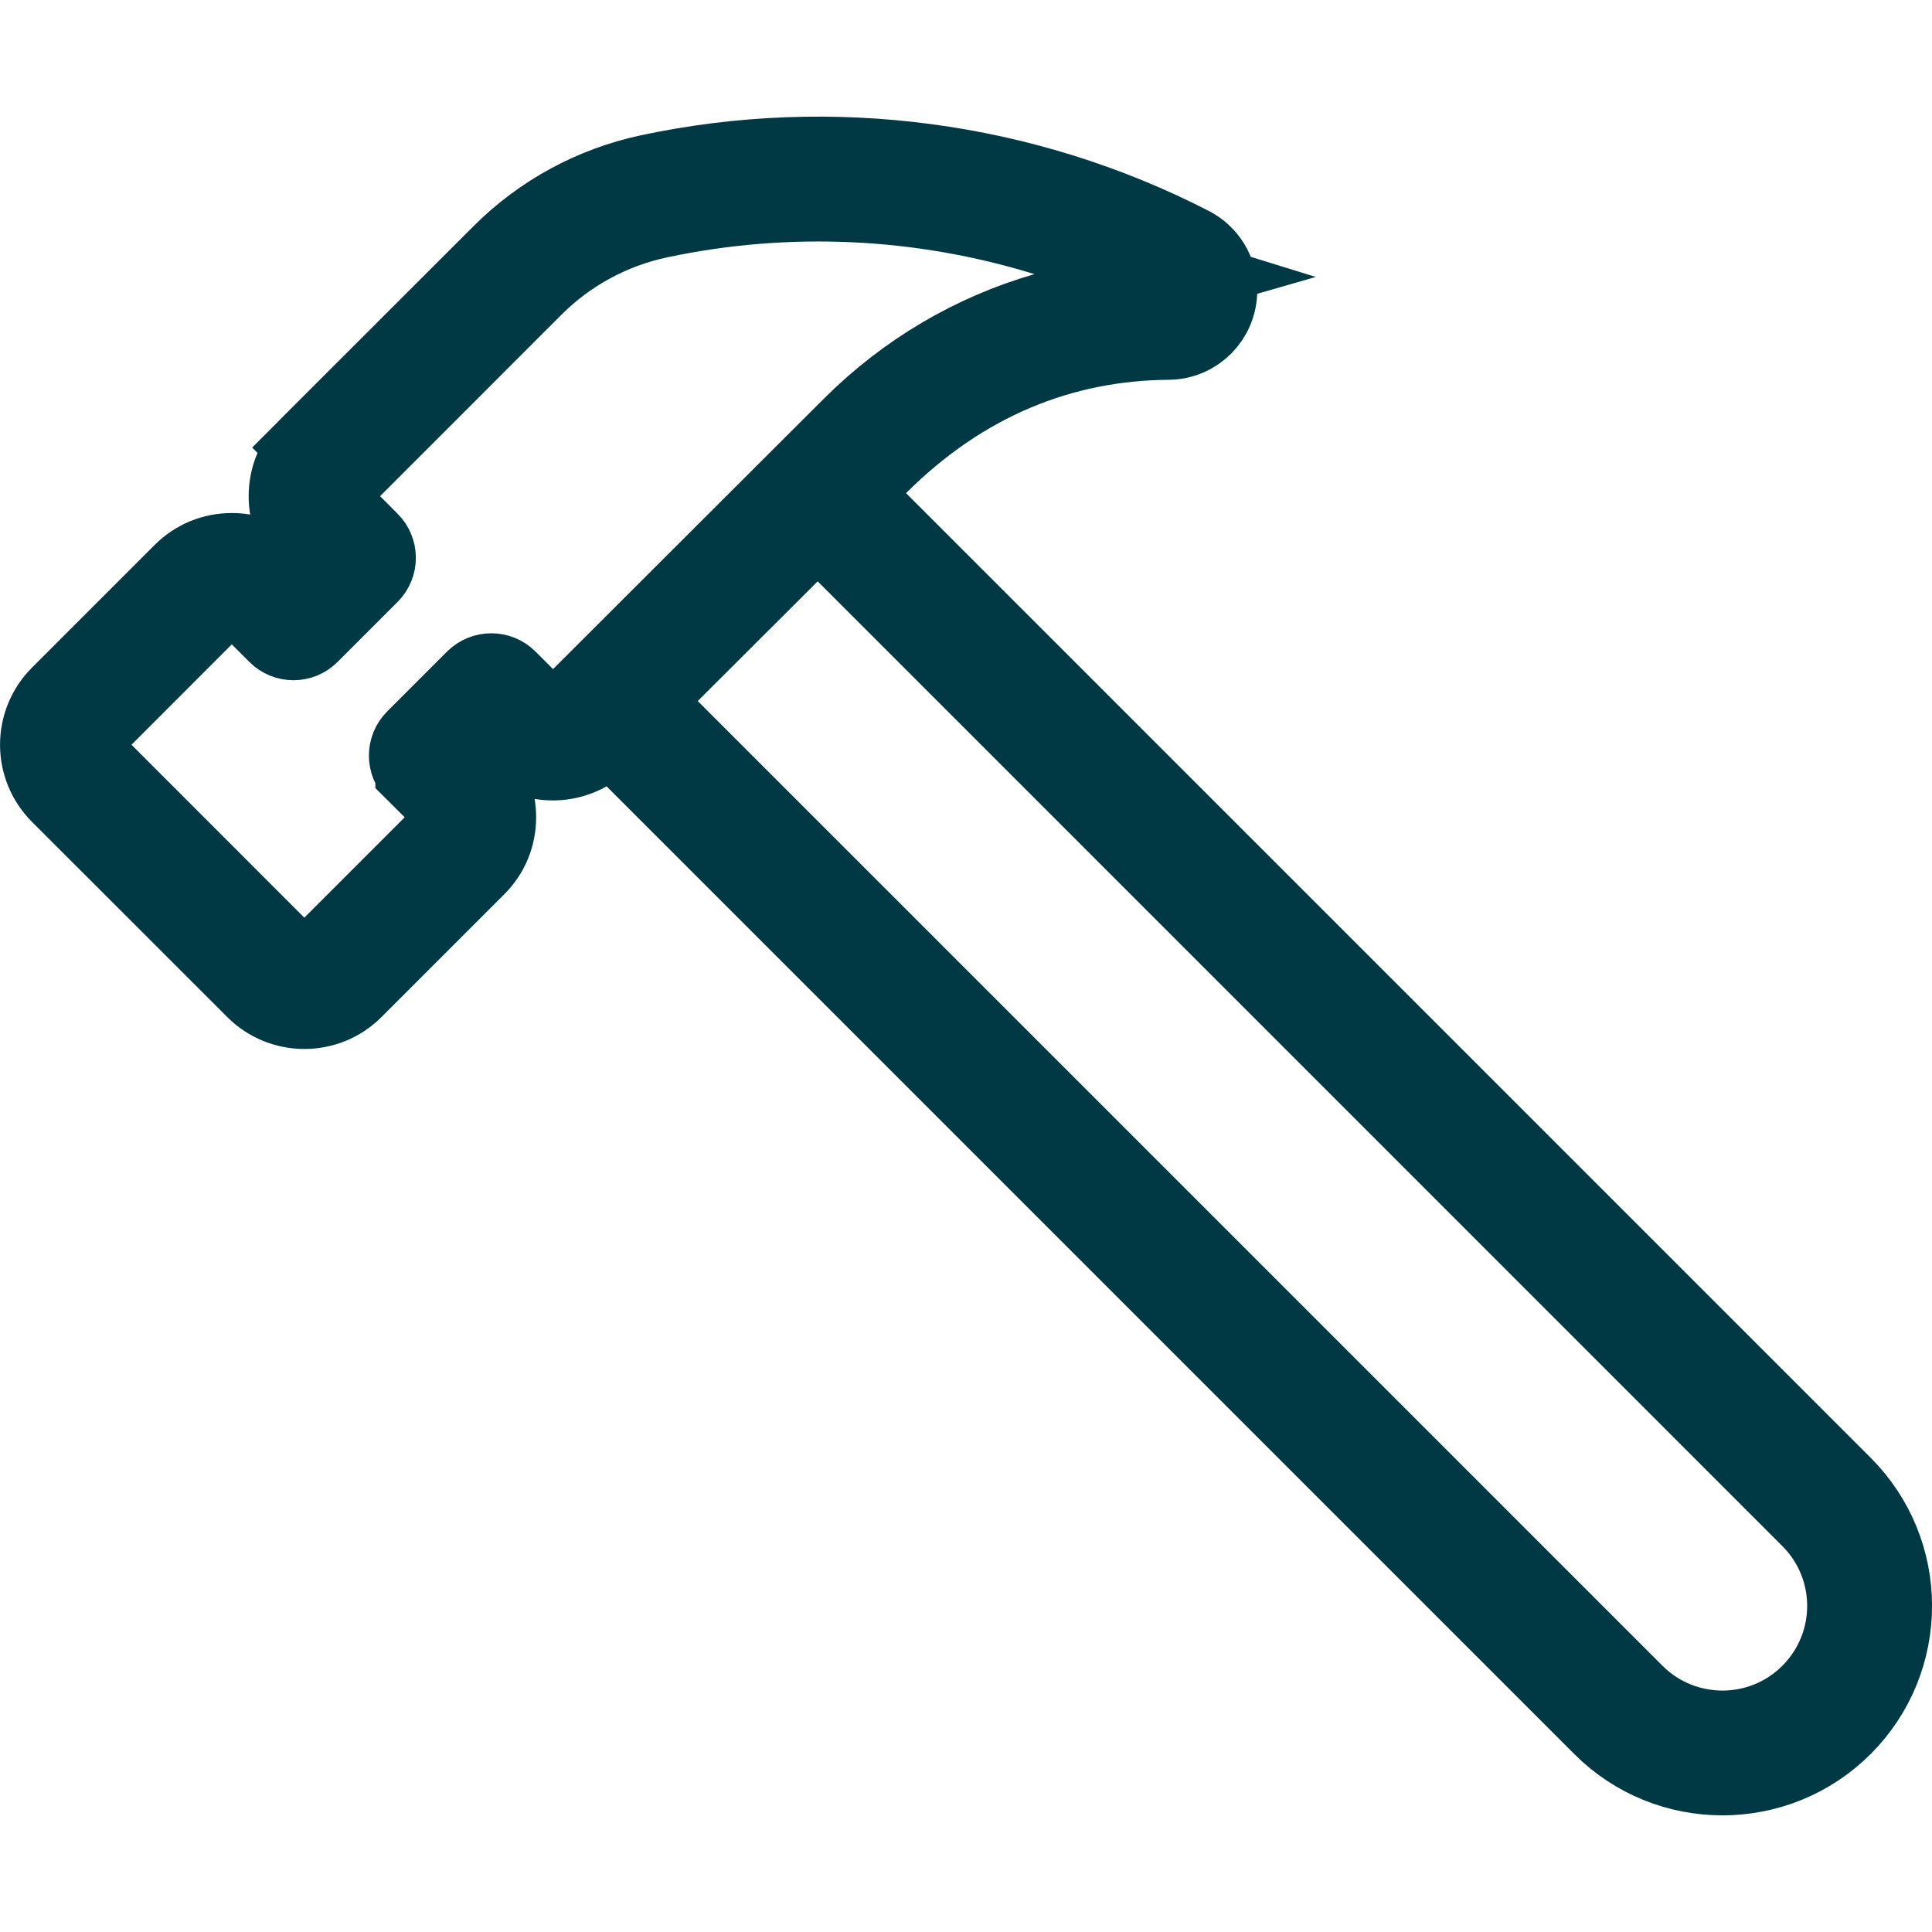 <svg width="24" height="24" viewBox="0 0 24 24" fill="none" xmlns="http://www.w3.org/2000/svg">
<g clip-path="url(#clip0)">
<path d="M3.025 6.885L3.718 7.002L3.601 6.308C3.593 6.261 3.589 6.213 3.589 6.163C3.589 5.934 3.677 5.721 3.839 5.559L3.486 5.206L3.839 5.559L6.232 3.167C6.232 3.167 6.232 3.167 6.232 3.167C6.736 2.662 7.371 2.318 8.068 2.169C10.337 1.686 12.723 2.004 14.786 3.064L14.786 3.064C14.992 3.17 15.118 3.377 15.118 3.607C15.118 3.943 14.85 4.216 14.512 4.218L14.512 4.218C13.189 4.228 11.956 4.72 10.902 5.772L10.547 6.126L10.901 6.479L22.884 18.462C23.706 19.284 23.706 20.614 22.884 21.436C22.064 22.256 20.729 22.256 19.91 21.436L7.889 9.415L7.62 9.147L7.289 9.333C7.117 9.43 6.916 9.464 6.724 9.431L6.03 9.313L6.148 10.007C6.156 10.055 6.16 10.103 6.16 10.153C6.16 10.382 6.072 10.595 5.909 10.757L4.385 12.281C4.052 12.614 3.51 12.614 3.177 12.281L0.751 9.856L0.751 9.856C0.417 9.522 0.417 8.981 0.751 8.647L0.751 8.647L2.275 7.123L2.275 7.123C2.437 6.961 2.65 6.873 2.88 6.873C2.929 6.873 2.978 6.877 3.025 6.885ZM22.494 18.852L22.494 18.852L10.511 6.868L10.158 6.515L9.804 6.868L8.315 8.354L7.96 8.708L8.314 9.062L20.299 21.047C20.299 21.047 20.299 21.047 20.299 21.047C20.905 21.652 21.889 21.652 22.494 21.047L22.494 21.047C23.101 20.44 23.101 19.458 22.494 18.852ZM12.989 3.886L14.598 3.423L12.999 2.928C11.448 2.448 9.785 2.367 8.183 2.708C7.59 2.834 7.05 3.128 6.621 3.556L4.368 5.81L4.014 6.163L4.368 6.517L4.585 6.735C4.693 6.842 4.693 7.017 4.585 7.124L4.585 7.124L3.84 7.869C3.84 7.869 3.84 7.869 3.84 7.869C3.733 7.977 3.558 7.977 3.451 7.869L3.451 7.869L3.233 7.651L2.88 7.298L2.526 7.651L1.28 8.898L0.926 9.252L1.28 9.605L3.427 11.753L3.781 12.106L4.134 11.753L5.381 10.506L5.735 10.153L5.381 9.799L5.163 9.582C5.163 9.582 5.163 9.582 5.163 9.582C5.163 9.581 5.163 9.581 5.163 9.581C5.056 9.474 5.056 9.299 5.163 9.192L5.163 9.192L5.908 8.447C5.908 8.447 5.908 8.447 5.908 8.447C6.016 8.34 6.19 8.34 6.298 8.447L6.298 8.447L6.516 8.665L6.869 9.019L7.223 8.666L10.589 5.305L10.589 5.305C11.269 4.627 12.092 4.145 12.989 3.886Z" fill="black" stroke="#003844"/>
</g>
<defs>
<clipPath id="clip0">
<rect width="24" height="24" fill="white"/>
</clipPath>
</defs>
</svg>
